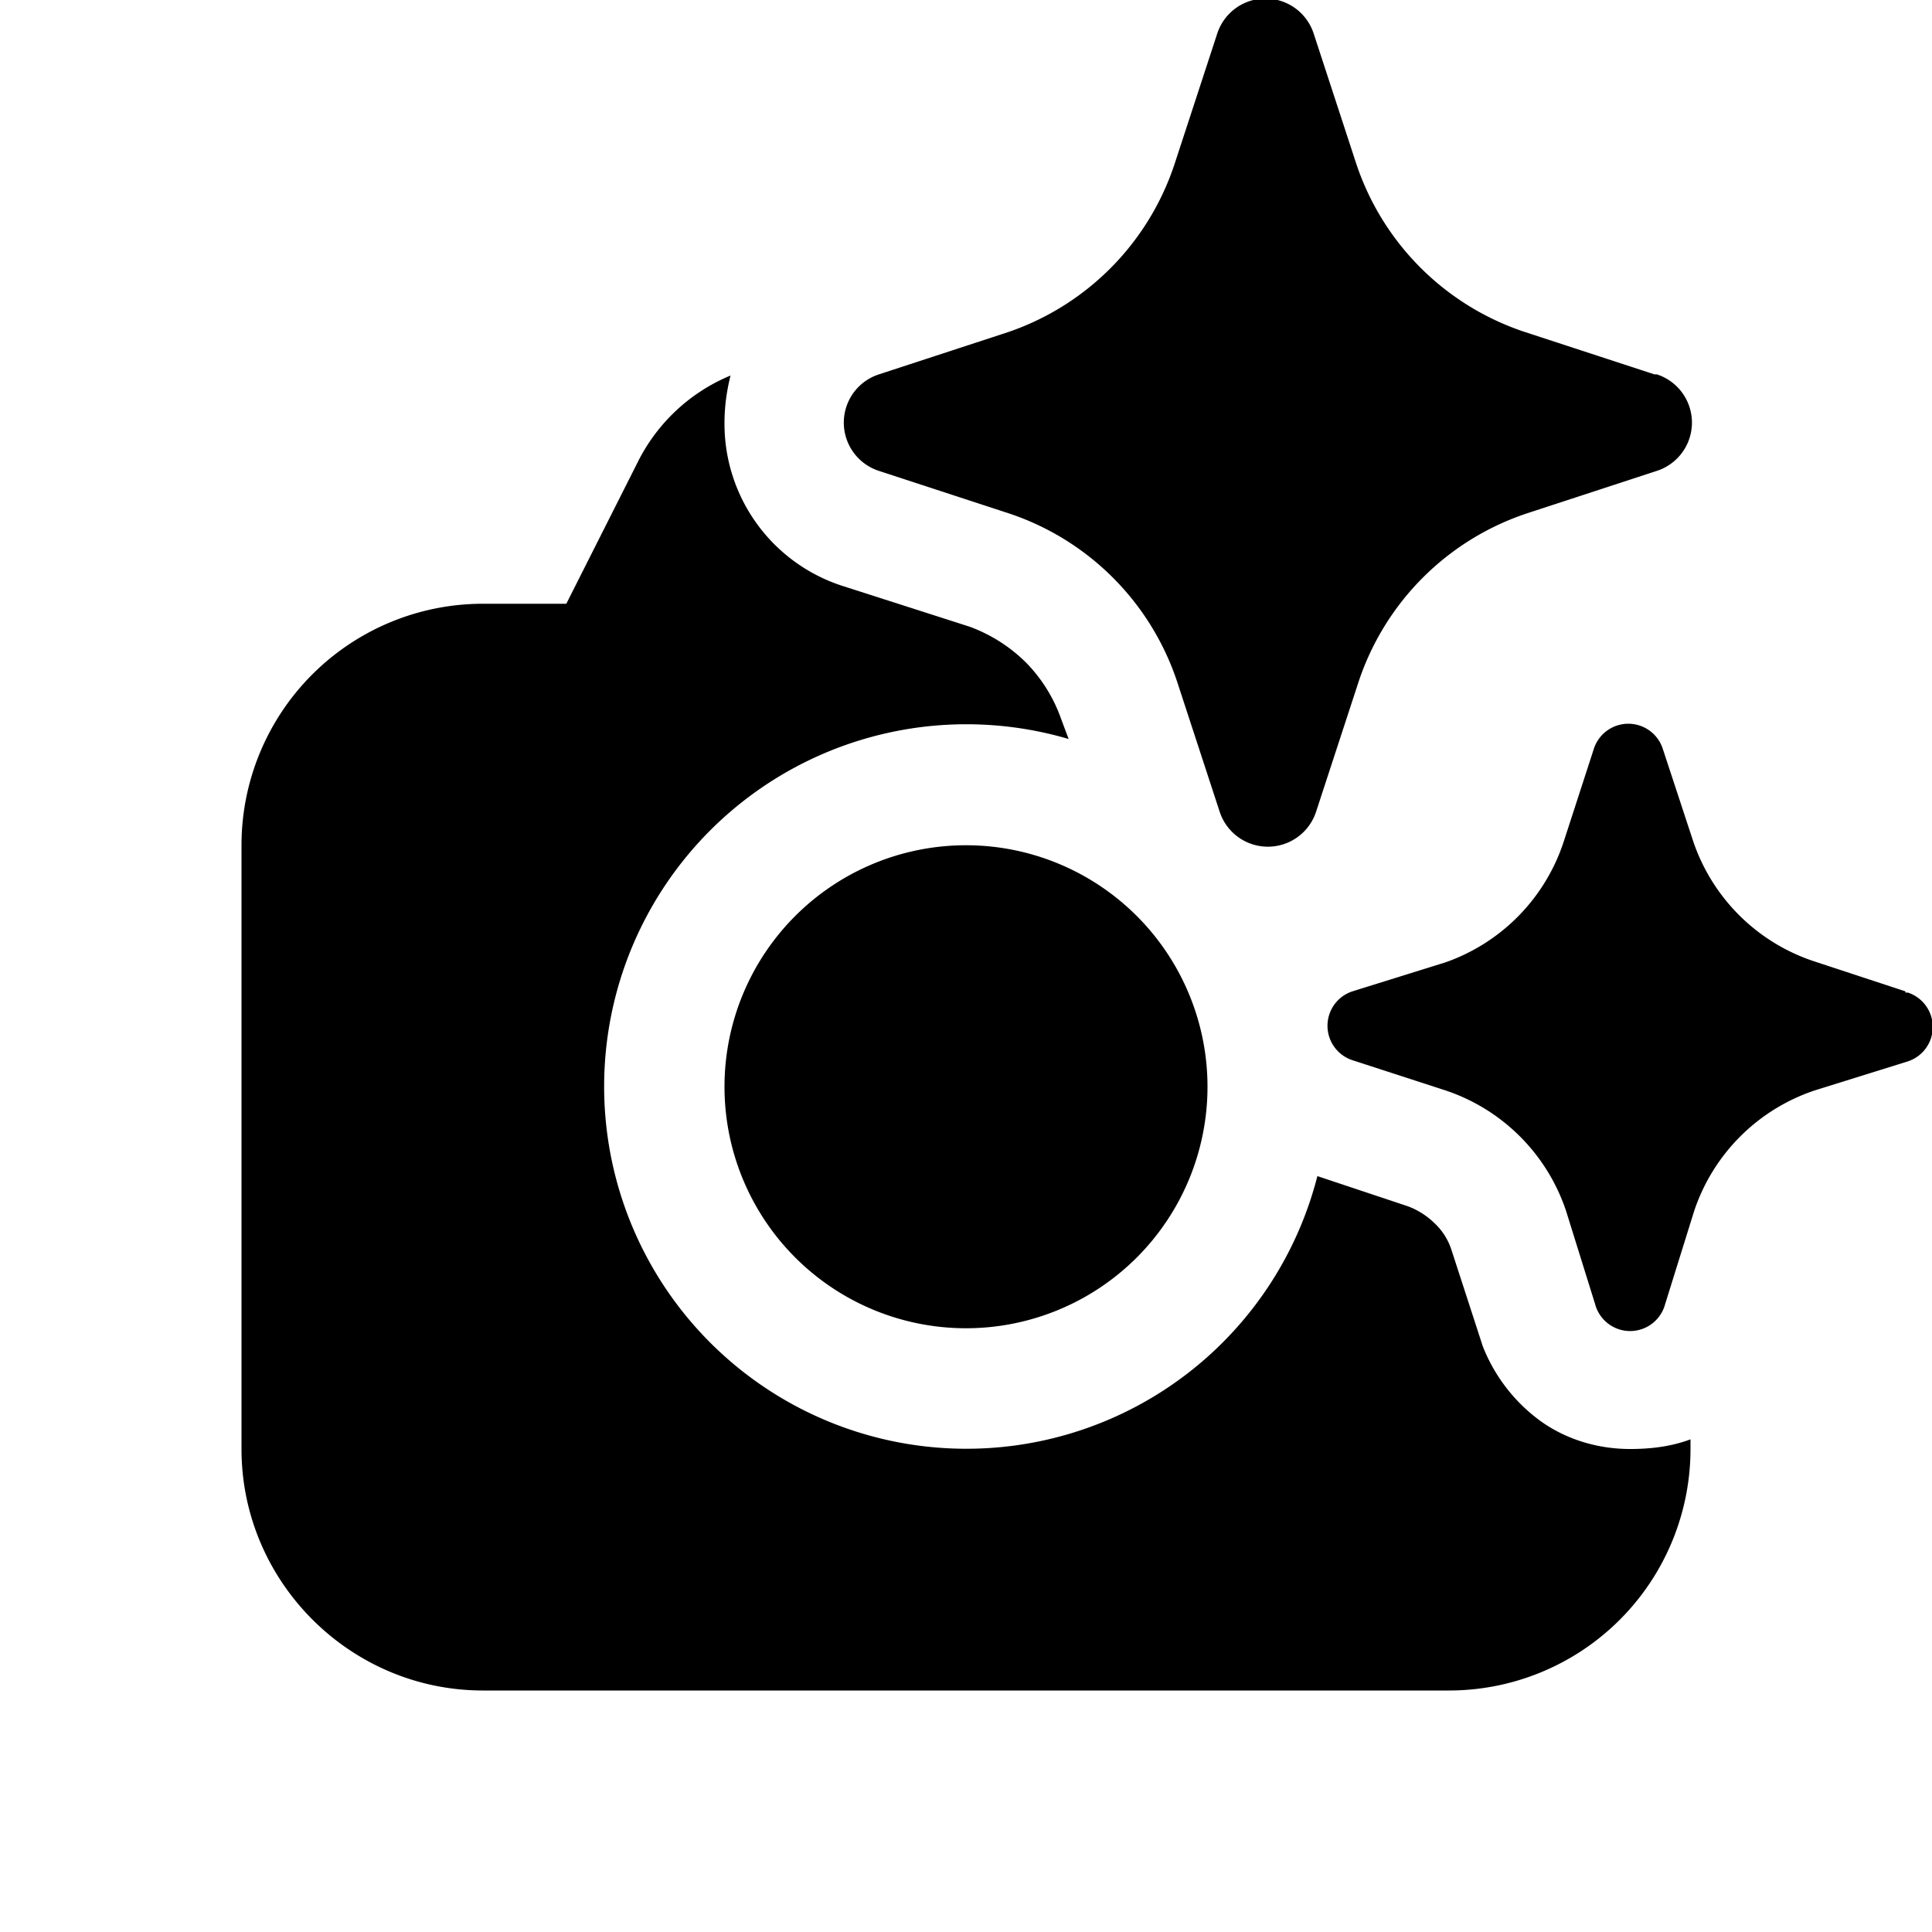 <svg width="16" height="16" viewBox="0 0 16 16" xmlns="http://www.w3.org/2000/svg"><path d="m10.88.28.35 1.07a2.2 2.2 0 0 0 1.4 1.4l1.07.35h.02a.42.42 0 0 1 0 .8l-1.07.35a2.2 2.2 0 0 0-1.4 1.4l-.35 1.07a.42.42 0 0 1-.8 0l-.35-1.07a2.2 2.2 0 0 0-1.4-1.4L7.28 3.9a.42.42 0 0 1 0-.8l1.07-.35a2.2 2.2 0 0 0 1.38-1.4l.35-1.07a.42.42 0 0 1 .8 0Zm4.9 7.93-.76-.25a1.58 1.58 0 0 1-1-1l-.25-.76a.3.3 0 0 0-.57 0l-.25.77a1.58 1.58 0 0 1-.98 1l-.77.24a.3.3 0 0 0 0 .57l.77.25a1.58 1.58 0 0 1 1 1l.24.77a.3.3 0 0 0 .58 0l.24-.77a1.58 1.58 0 0 1 1-1l.77-.24a.3.3 0 0 0 0-.57h-.02ZM13.5 12c-.27 0-.53-.08-.74-.23a1.4 1.4 0 0 1-.48-.62l-.26-.8a.52.52 0 0 0-.14-.22.63.63 0 0 0-.22-.14l-.75-.25a3 3 0 1 1-2.06-3.62l-.06-.16a1.27 1.27 0 0 0-.29-.47 1.3 1.3 0 0 0-.47-.3l-1.06-.34A1.41 1.41 0 0 1 6 3.5c0-.14.02-.27.05-.39a1.5 1.5 0 0 0-.77.72L4.69 5H4a2 2 0 0 0-2 2v5c0 1.1.9 2 2 2h8a2 2 0 0 0 2-2v-.08c-.16.06-.33.08-.5.08ZM10 9a2 2 0 1 1-4 0 2 2 0 0 1 4 0Z"/></svg>